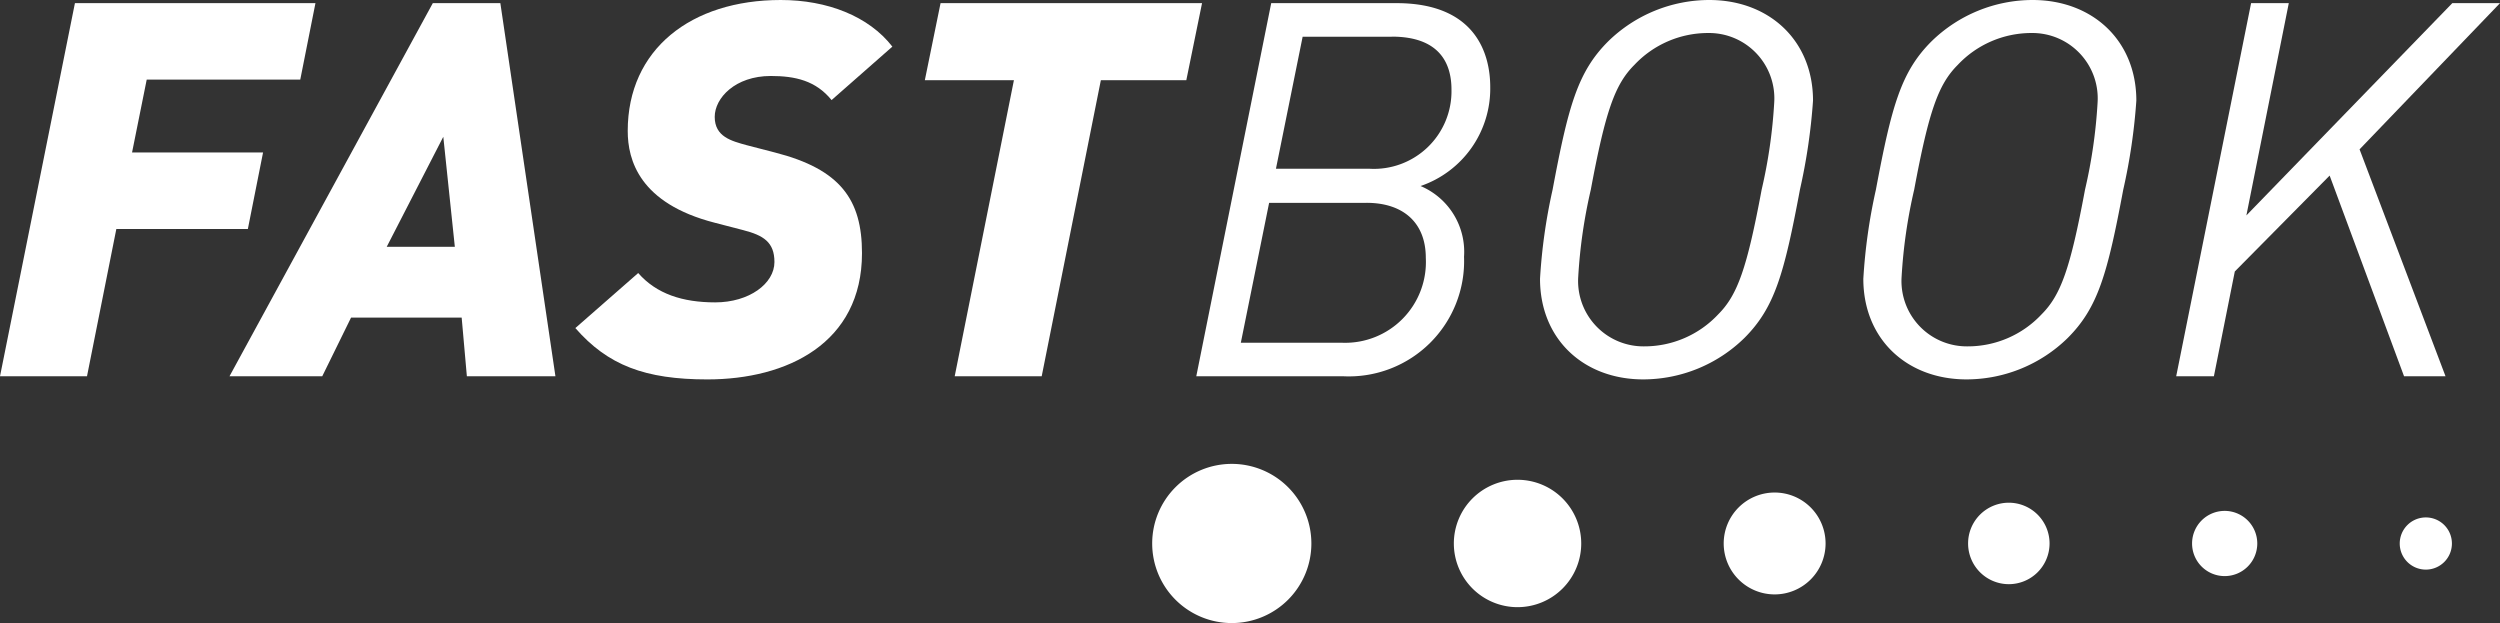 <svg xmlns="http://www.w3.org/2000/svg" xmlns:xlink="http://www.w3.org/1999/xlink" width="198.921" height="49.578" viewBox="0 0 198.921 49.578">
  <rect x="0" y="0" width="198.921" height="49.578" fill="#333333" stroke="none"/>
  <defs>
    <clipPath id="clip-path">
      <rect id="Rettangolo_5" data-name="Rettangolo 5" width="198.921" height="49.578" fill="#fff"/>
    </clipPath>
  </defs>
  <g id="Raggruppa_9" data-name="Raggruppa 9" transform="translate(0 0)">
    <path id="Tracciato_31" data-name="Tracciato 31" d="M5.962.31,0,30H6.922L9.257,18.28H19.722l1.209-6.087H10.507l1.167-5.8H23.892L25.1.31Z" transform="translate(0 -0.06)" fill="#fff"/>
    <path id="Tracciato_32" data-name="Tracciato 32" d="M39.66,10.943l.918,8.755h-5.42ZM38.826.31,22.648,30h7.38l2.294-4.671h8.8L41.536,30h7.047L44.2.31Z" transform="translate(-4.388 -0.06)" fill="#fff"/>
    <g id="Raggruppa_8" data-name="Raggruppa 8" transform="translate(0 0)">
      <g id="Raggruppa_7" data-name="Raggruppa 7" clip-path="url(#clip-path)">
        <path id="Tracciato_33" data-name="Tracciato 33" d="M77.169,7.963c-1.25-1.542-2.877-1.917-4.837-1.917C69.5,6.046,67.871,7.8,67.871,9.3c0,1.584,1.335,1.919,2.544,2.252l2.252.584c5.212,1.334,6.922,3.752,6.922,8.006,0,7.171-5.963,10.048-12.3,10.048-4.962,0-7.922-1.126-10.507-4.086l5-4.379c1.459,1.668,3.544,2.335,6.129,2.335,2.71,0,4.712-1.5,4.712-3.21,0-1.584-.876-2.126-2.5-2.543l-2.252-.584c-6-1.542-6.922-5-6.922-7.3C60.949,3.919,65.995,0,73.124,0c3.711,0,7.005,1.292,8.882,3.71Z" transform="translate(-11.002 0)" fill="#fff"/>
        <path id="Tracciato_34" data-name="Tracciato 34" d="M112.079,6.439h-6.8L100.571,30H93.649L98.361,6.439H91.273L92.524.31H113.33Z" transform="translate(-17.685 -0.06)" fill="#fff"/>
        <path id="Tracciato_35" data-name="Tracciato 35" d="M135.906,14.862a5.68,5.68,0,0,1,3.46,5.629A9.173,9.173,0,0,1,129.777,30H118.061L124.023.31h9.965c6.38,0,7.463,4.128,7.463,6.672a8.188,8.188,0,0,1-5.545,7.88M131.612,16.2h-7.755l-2.252,11.133h8.089a6.427,6.427,0,0,0,6.63-6.755c0-2.835-1.835-4.379-4.712-4.379m2-13.217h-7.088L124.4,13.486h7.421a6.175,6.175,0,0,0,6.546-6.3c0-2-.875-4.211-4.753-4.211" transform="translate(-22.875 -0.06)" fill="#fff"/>
        <path id="Tracciato_36" data-name="Tracciato 36" d="M172.667,15.094c-1.251,6.671-2,9.381-4.42,11.8a11.527,11.527,0,0,1-8.047,3.294c-4.753,0-8.214-3.21-8.214-8.005a44.119,44.119,0,0,1,1-7.088c1.251-6.672,2-9.381,4.419-11.8A11.53,11.53,0,0,1,165.453,0c4.753,0,8.255,3.21,8.255,8.006a46.446,46.446,0,0,1-1.042,7.088m-7.3-12.467a8.044,8.044,0,0,0-5.878,2.543c-1.543,1.543-2.293,3.67-3.461,9.924a40.755,40.755,0,0,0-1,6.921,5.2,5.2,0,0,0,5.253,5.545,8.043,8.043,0,0,0,5.879-2.543c1.543-1.542,2.293-3.669,3.461-9.923a40.838,40.838,0,0,0,1-6.922,5.2,5.2,0,0,0-5.254-5.545" transform="translate(-29.449 0)" fill="#fff"/>
        <path id="Tracciato_37" data-name="Tracciato 37" d="M204.574,15.094c-1.251,6.671-2,9.381-4.42,11.8a11.527,11.527,0,0,1-8.047,3.294c-4.753,0-8.214-3.21-8.214-8.005a44.218,44.218,0,0,1,1-7.088c1.251-6.672,2-9.381,4.42-11.8A11.527,11.527,0,0,1,197.36,0c4.754,0,8.256,3.21,8.256,8.006a46.384,46.384,0,0,1-1.042,7.088m-7.3-12.467A8.044,8.044,0,0,0,191.4,5.17c-1.542,1.543-2.293,3.67-3.461,9.924a40.845,40.845,0,0,0-1,6.921,5.2,5.2,0,0,0,5.253,5.545,8.041,8.041,0,0,0,5.879-2.543c1.543-1.542,2.294-3.669,3.461-9.923a40.75,40.75,0,0,0,1-6.922,5.2,5.2,0,0,0-5.253-5.545" transform="translate(-35.631 0)" fill="#fff"/>
        <path id="Tracciato_38" data-name="Tracciato 38" d="M229.36,11.943,236.2,30H232.9l-5.921-15.969-7.546,7.63L217.769,30h-3L220.729.31h3L220.354,17.2,236.74.31h3.794Z" transform="translate(-41.613 -0.06)" fill="#fff"/>
        <path id="Tracciato_39" data-name="Tracciato 39" d="M126.376,52.113a6.333,6.333,0,1,1-6.333-6.333,6.334,6.334,0,0,1,6.333,6.333" transform="translate(-22.032 -8.87)" fill="#fff"/>
        <path id="Tracciato_40" data-name="Tracciato 40" d="M153.617,52.417a5.068,5.068,0,1,1-5.07-5.068,5.07,5.07,0,0,1,5.07,5.068" transform="translate(-27.801 -9.174)" fill="#fff"/>
        <path id="Tracciato_41" data-name="Tracciato 41" d="M178.219,52.661a4.053,4.053,0,1,1-4.055-4.053,4.051,4.051,0,0,1,4.055,4.053" transform="translate(-32.961 -9.418)" fill="#fff"/>
        <path id="Tracciato_42" data-name="Tracciato 42" d="M200.714,52.856a3.241,3.241,0,1,1-3.241-3.243,3.242,3.242,0,0,1,3.241,3.243" transform="translate(-37.634 -9.613)" fill="#fff"/>
        <path id="Tracciato_43" data-name="Tracciato 43" d="M221.526,53.012a2.594,2.594,0,1,1-2.594-2.592,2.595,2.595,0,0,1,2.594,2.592" transform="translate(-41.918 -9.769)" fill="#fff"/>
        <path id="Tracciato_44" data-name="Tracciato 44" d="M240.984,53.137a2.076,2.076,0,1,1-2.078-2.072,2.074,2.074,0,0,1,2.078,2.072" transform="translate(-45.889 -9.894)" fill="#fff"/>
      </g>
    </g>
  </g>
</svg>
